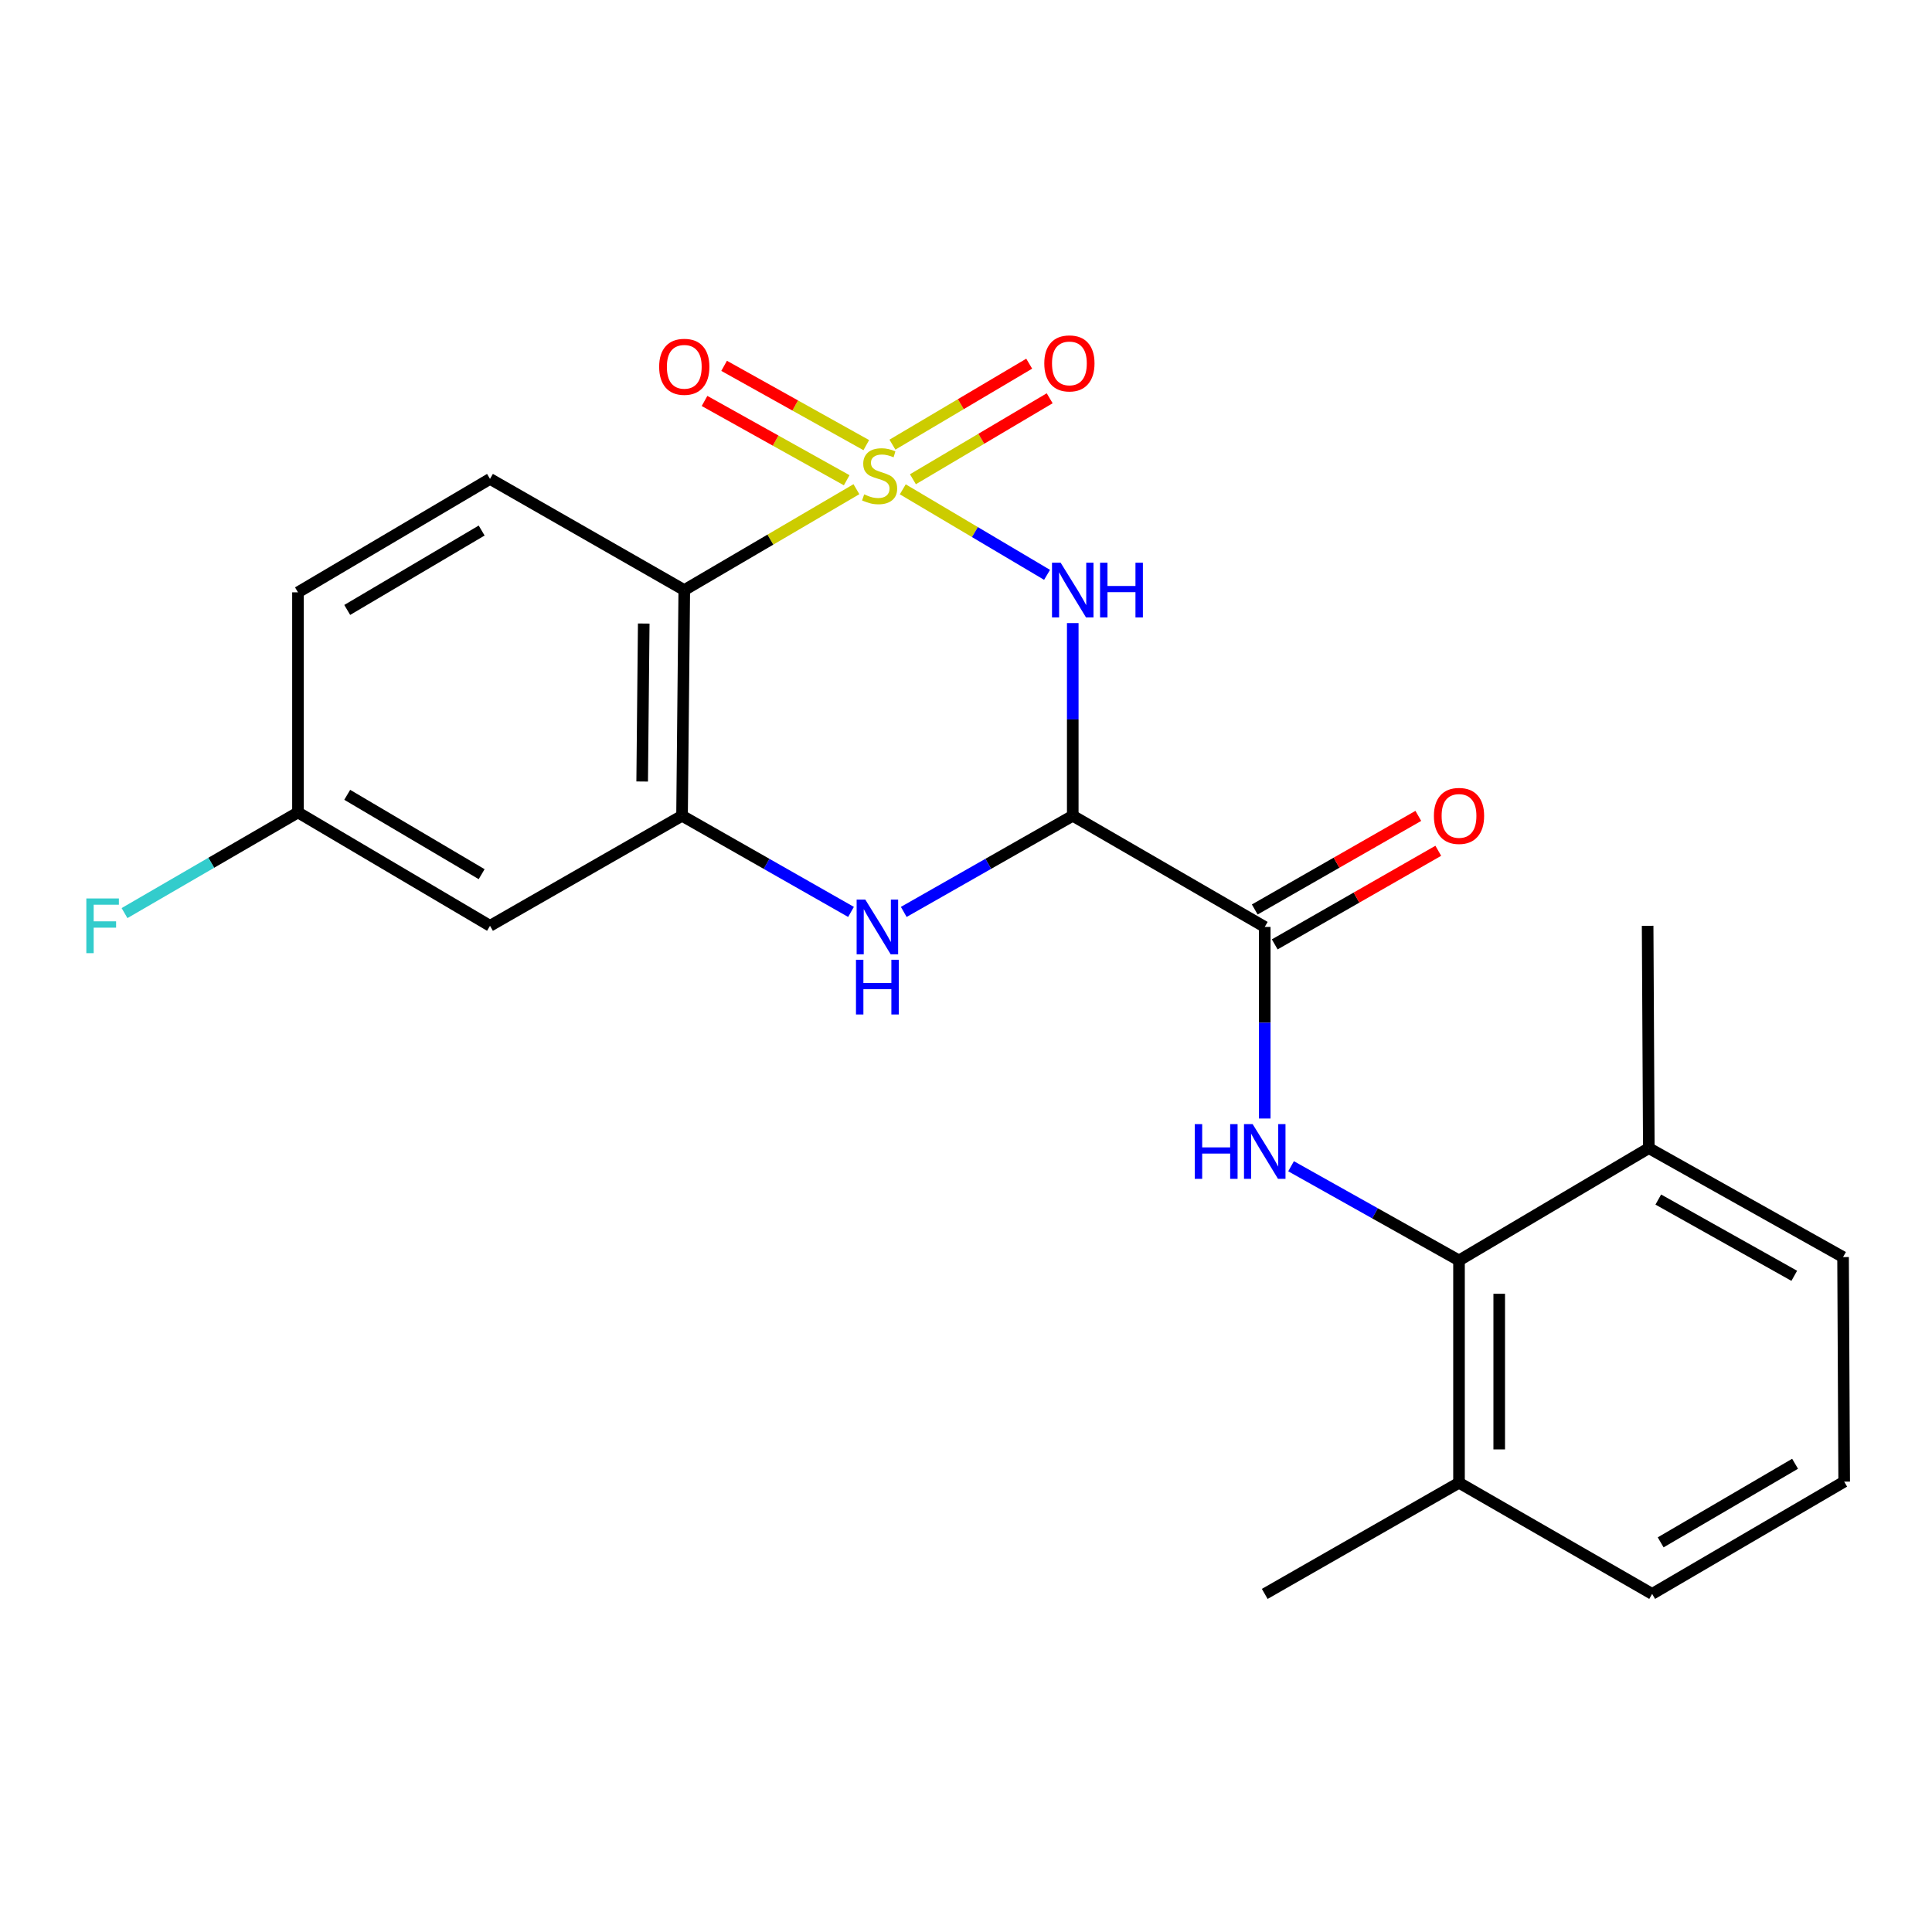 <?xml version='1.0' encoding='iso-8859-1'?>
<svg version='1.1' baseProfile='full'
              xmlns='http://www.w3.org/2000/svg'
                      xmlns:rdkit='http://www.rdkit.org/xml'
                      xmlns:xlink='http://www.w3.org/1999/xlink'
                  xml:space='preserve'
width='1000px' height='1000px' viewBox='0 0 1000 1000'>
<!-- END OF HEADER -->
<rect style='opacity:1.0;fill:#FFFFFF;stroke:none' width='1000' height='1000' x='0' y='0'> </rect>
<path class='bond-0' d='M 467.275,253.273 L 504.616,275.407' style='fill:none;fill-rule:evenodd;stroke:#CCCC00;stroke-width:6px;stroke-linecap:butt;stroke-linejoin:miter;stroke-opacity:1' />
<path class='bond-0' d='M 504.616,275.407 L 541.958,297.542' style='fill:none;fill-rule:evenodd;stroke:#0000FF;stroke-width:6px;stroke-linecap:butt;stroke-linejoin:miter;stroke-opacity:1' />
<path class='bond-2' d='M 443.28,253.207 L 398.731,279.315' style='fill:none;fill-rule:evenodd;stroke:#CCCC00;stroke-width:6px;stroke-linecap:butt;stroke-linejoin:miter;stroke-opacity:1' />
<path class='bond-2' d='M 398.731,279.315 L 354.181,305.424' style='fill:none;fill-rule:evenodd;stroke:#000000;stroke-width:6px;stroke-linecap:butt;stroke-linejoin:miter;stroke-opacity:1' />
<path class='bond-8' d='M 448.385,230.402 L 411.593,209.879' style='fill:none;fill-rule:evenodd;stroke:#CCCC00;stroke-width:6px;stroke-linecap:butt;stroke-linejoin:miter;stroke-opacity:1' />
<path class='bond-8' d='M 411.593,209.879 L 374.802,189.357' style='fill:none;fill-rule:evenodd;stroke:#FF0000;stroke-width:6px;stroke-linecap:butt;stroke-linejoin:miter;stroke-opacity:1' />
<path class='bond-8' d='M 438.247,248.577 L 401.455,228.055' style='fill:none;fill-rule:evenodd;stroke:#CCCC00;stroke-width:6px;stroke-linecap:butt;stroke-linejoin:miter;stroke-opacity:1' />
<path class='bond-8' d='M 401.455,228.055 L 364.664,207.532' style='fill:none;fill-rule:evenodd;stroke:#FF0000;stroke-width:6px;stroke-linecap:butt;stroke-linejoin:miter;stroke-opacity:1' />
<path class='bond-9' d='M 472.525,248.058 L 507.92,227.102' style='fill:none;fill-rule:evenodd;stroke:#CCCC00;stroke-width:6px;stroke-linecap:butt;stroke-linejoin:miter;stroke-opacity:1' />
<path class='bond-9' d='M 507.92,227.102 L 543.314,206.147' style='fill:none;fill-rule:evenodd;stroke:#FF0000;stroke-width:6px;stroke-linecap:butt;stroke-linejoin:miter;stroke-opacity:1' />
<path class='bond-9' d='M 461.923,230.149 L 497.317,209.194' style='fill:none;fill-rule:evenodd;stroke:#CCCC00;stroke-width:6px;stroke-linecap:butt;stroke-linejoin:miter;stroke-opacity:1' />
<path class='bond-9' d='M 497.317,209.194 L 532.712,188.239' style='fill:none;fill-rule:evenodd;stroke:#FF0000;stroke-width:6px;stroke-linecap:butt;stroke-linejoin:miter;stroke-opacity:1' />
<path class='bond-1' d='M 555.254,322.504 L 555.254,372.369' style='fill:none;fill-rule:evenodd;stroke:#0000FF;stroke-width:6px;stroke-linecap:butt;stroke-linejoin:miter;stroke-opacity:1' />
<path class='bond-1' d='M 555.254,372.369 L 555.254,422.234' style='fill:none;fill-rule:evenodd;stroke:#000000;stroke-width:6px;stroke-linecap:butt;stroke-linejoin:miter;stroke-opacity:1' />
<path class='bond-5' d='M 555.254,422.234 L 654.629,479.777' style='fill:none;fill-rule:evenodd;stroke:#000000;stroke-width:6px;stroke-linecap:butt;stroke-linejoin:miter;stroke-opacity:1' />
<path class='bond-23' d='M 555.254,422.234 L 511.518,447.122' style='fill:none;fill-rule:evenodd;stroke:#000000;stroke-width:6px;stroke-linecap:butt;stroke-linejoin:miter;stroke-opacity:1' />
<path class='bond-23' d='M 511.518,447.122 L 467.783,472.011' style='fill:none;fill-rule:evenodd;stroke:#0000FF;stroke-width:6px;stroke-linecap:butt;stroke-linejoin:miter;stroke-opacity:1' />
<path class='bond-4' d='M 354.181,305.424 L 353.025,422.234' style='fill:none;fill-rule:evenodd;stroke:#000000;stroke-width:6px;stroke-linecap:butt;stroke-linejoin:miter;stroke-opacity:1' />
<path class='bond-4' d='M 333.197,322.739 L 332.388,404.506' style='fill:none;fill-rule:evenodd;stroke:#000000;stroke-width:6px;stroke-linecap:butt;stroke-linejoin:miter;stroke-opacity:1' />
<path class='bond-11' d='M 354.181,305.424 L 253.627,247.88' style='fill:none;fill-rule:evenodd;stroke:#000000;stroke-width:6px;stroke-linecap:butt;stroke-linejoin:miter;stroke-opacity:1' />
<path class='bond-3' d='M 440.485,472.01 L 396.755,447.122' style='fill:none;fill-rule:evenodd;stroke:#0000FF;stroke-width:6px;stroke-linecap:butt;stroke-linejoin:miter;stroke-opacity:1' />
<path class='bond-3' d='M 396.755,447.122 L 353.025,422.234' style='fill:none;fill-rule:evenodd;stroke:#000000;stroke-width:6px;stroke-linecap:butt;stroke-linejoin:miter;stroke-opacity:1' />
<path class='bond-10' d='M 353.025,422.234 L 253.627,479.199' style='fill:none;fill-rule:evenodd;stroke:#000000;stroke-width:6px;stroke-linecap:butt;stroke-linejoin:miter;stroke-opacity:1' />
<path class='bond-6' d='M 654.629,479.777 L 654.629,529.361' style='fill:none;fill-rule:evenodd;stroke:#000000;stroke-width:6px;stroke-linecap:butt;stroke-linejoin:miter;stroke-opacity:1' />
<path class='bond-6' d='M 654.629,529.361 L 654.629,578.944' style='fill:none;fill-rule:evenodd;stroke:#0000FF;stroke-width:6px;stroke-linecap:butt;stroke-linejoin:miter;stroke-opacity:1' />
<path class='bond-12' d='M 659.798,488.809 L 702.126,464.586' style='fill:none;fill-rule:evenodd;stroke:#000000;stroke-width:6px;stroke-linecap:butt;stroke-linejoin:miter;stroke-opacity:1' />
<path class='bond-12' d='M 702.126,464.586 L 744.455,440.362' style='fill:none;fill-rule:evenodd;stroke:#FF0000;stroke-width:6px;stroke-linecap:butt;stroke-linejoin:miter;stroke-opacity:1' />
<path class='bond-12' d='M 649.461,470.746 L 691.79,446.523' style='fill:none;fill-rule:evenodd;stroke:#000000;stroke-width:6px;stroke-linecap:butt;stroke-linejoin:miter;stroke-opacity:1' />
<path class='bond-12' d='M 691.79,446.523 L 734.118,422.299' style='fill:none;fill-rule:evenodd;stroke:#FF0000;stroke-width:6px;stroke-linecap:butt;stroke-linejoin:miter;stroke-opacity:1' />
<path class='bond-7' d='M 668.251,603.648 L 711.717,628.023' style='fill:none;fill-rule:evenodd;stroke:#0000FF;stroke-width:6px;stroke-linecap:butt;stroke-linejoin:miter;stroke-opacity:1' />
<path class='bond-7' d='M 711.717,628.023 L 755.183,652.397' style='fill:none;fill-rule:evenodd;stroke:#000000;stroke-width:6px;stroke-linecap:butt;stroke-linejoin:miter;stroke-opacity:1' />
<path class='bond-13' d='M 755.183,652.397 L 755.183,767.473' style='fill:none;fill-rule:evenodd;stroke:#000000;stroke-width:6px;stroke-linecap:butt;stroke-linejoin:miter;stroke-opacity:1' />
<path class='bond-13' d='M 775.995,669.658 L 775.995,750.211' style='fill:none;fill-rule:evenodd;stroke:#000000;stroke-width:6px;stroke-linecap:butt;stroke-linejoin:miter;stroke-opacity:1' />
<path class='bond-14' d='M 755.183,652.397 L 853.425,594.275' style='fill:none;fill-rule:evenodd;stroke:#000000;stroke-width:6px;stroke-linecap:butt;stroke-linejoin:miter;stroke-opacity:1' />
<path class='bond-24' d='M 253.627,479.199 L 154.229,420.511' style='fill:none;fill-rule:evenodd;stroke:#000000;stroke-width:6px;stroke-linecap:butt;stroke-linejoin:miter;stroke-opacity:1' />
<path class='bond-24' d='M 249.298,452.475 L 179.72,411.393' style='fill:none;fill-rule:evenodd;stroke:#000000;stroke-width:6px;stroke-linecap:butt;stroke-linejoin:miter;stroke-opacity:1' />
<path class='bond-16' d='M 253.627,247.88 L 154.229,306.591' style='fill:none;fill-rule:evenodd;stroke:#000000;stroke-width:6px;stroke-linecap:butt;stroke-linejoin:miter;stroke-opacity:1' />
<path class='bond-16' d='M 249.302,274.606 L 179.723,315.704' style='fill:none;fill-rule:evenodd;stroke:#000000;stroke-width:6px;stroke-linecap:butt;stroke-linejoin:miter;stroke-opacity:1' />
<path class='bond-19' d='M 755.183,767.473 L 855.148,825.005' style='fill:none;fill-rule:evenodd;stroke:#000000;stroke-width:6px;stroke-linecap:butt;stroke-linejoin:miter;stroke-opacity:1' />
<path class='bond-22' d='M 755.183,767.473 L 654.629,825.005' style='fill:none;fill-rule:evenodd;stroke:#000000;stroke-width:6px;stroke-linecap:butt;stroke-linejoin:miter;stroke-opacity:1' />
<path class='bond-20' d='M 853.425,594.275 L 953.967,650.663' style='fill:none;fill-rule:evenodd;stroke:#000000;stroke-width:6px;stroke-linecap:butt;stroke-linejoin:miter;stroke-opacity:1' />
<path class='bond-20' d='M 858.326,620.885 L 928.706,660.356' style='fill:none;fill-rule:evenodd;stroke:#000000;stroke-width:6px;stroke-linecap:butt;stroke-linejoin:miter;stroke-opacity:1' />
<path class='bond-21' d='M 853.425,594.275 L 852.812,479.199' style='fill:none;fill-rule:evenodd;stroke:#000000;stroke-width:6px;stroke-linecap:butt;stroke-linejoin:miter;stroke-opacity:1' />
<path class='bond-15' d='M 154.229,420.511 L 154.229,306.591' style='fill:none;fill-rule:evenodd;stroke:#000000;stroke-width:6px;stroke-linecap:butt;stroke-linejoin:miter;stroke-opacity:1' />
<path class='bond-17' d='M 154.229,420.511 L 109.34,446.564' style='fill:none;fill-rule:evenodd;stroke:#000000;stroke-width:6px;stroke-linecap:butt;stroke-linejoin:miter;stroke-opacity:1' />
<path class='bond-17' d='M 109.34,446.564 L 64.451,472.616' style='fill:none;fill-rule:evenodd;stroke:#33CCCC;stroke-width:6px;stroke-linecap:butt;stroke-linejoin:miter;stroke-opacity:1' />
<path class='bond-18' d='M 954.545,766.895 L 953.967,650.663' style='fill:none;fill-rule:evenodd;stroke:#000000;stroke-width:6px;stroke-linecap:butt;stroke-linejoin:miter;stroke-opacity:1' />
<path class='bond-25' d='M 954.545,766.895 L 855.148,825.005' style='fill:none;fill-rule:evenodd;stroke:#000000;stroke-width:6px;stroke-linecap:butt;stroke-linejoin:miter;stroke-opacity:1' />
<path class='bond-25' d='M 929.132,757.645 L 859.554,798.322' style='fill:none;fill-rule:evenodd;stroke:#000000;stroke-width:6px;stroke-linecap:butt;stroke-linejoin:miter;stroke-opacity:1' />
<path  class='atom-0' d='M 447.29 255.889
Q 447.61 256.009, 448.93 256.569
Q 450.25 257.129, 451.69 257.489
Q 453.17 257.809, 454.61 257.809
Q 457.29 257.809, 458.85 256.529
Q 460.41 255.209, 460.41 252.929
Q 460.41 251.369, 459.61 250.409
Q 458.85 249.449, 457.65 248.929
Q 456.45 248.409, 454.45 247.809
Q 451.93 247.049, 450.41 246.329
Q 448.93 245.609, 447.85 244.089
Q 446.81 242.569, 446.81 240.009
Q 446.81 236.449, 449.21 234.249
Q 451.65 232.049, 456.45 232.049
Q 459.73 232.049, 463.45 233.609
L 462.53 236.689
Q 459.13 235.289, 456.57 235.289
Q 453.81 235.289, 452.29 236.449
Q 450.77 237.569, 450.81 239.529
Q 450.81 241.049, 451.57 241.969
Q 452.37 242.889, 453.49 243.409
Q 454.65 243.929, 456.57 244.529
Q 459.13 245.329, 460.65 246.129
Q 462.17 246.929, 463.25 248.569
Q 464.37 250.169, 464.37 252.929
Q 464.37 256.849, 461.73 258.969
Q 459.13 261.049, 454.77 261.049
Q 452.25 261.049, 450.33 260.489
Q 448.45 259.969, 446.21 259.049
L 447.29 255.889
' fill='#CCCC00'/>
<path  class='atom-1' d='M 548.994 291.264
L 558.274 306.264
Q 559.194 307.744, 560.674 310.424
Q 562.154 313.104, 562.234 313.264
L 562.234 291.264
L 565.994 291.264
L 565.994 319.584
L 562.114 319.584
L 552.154 303.184
Q 550.994 301.264, 549.754 299.064
Q 548.554 296.864, 548.194 296.184
L 548.194 319.584
L 544.514 319.584
L 544.514 291.264
L 548.994 291.264
' fill='#0000FF'/>
<path  class='atom-1' d='M 569.394 291.264
L 573.234 291.264
L 573.234 303.304
L 587.714 303.304
L 587.714 291.264
L 591.554 291.264
L 591.554 319.584
L 587.714 319.584
L 587.714 306.504
L 573.234 306.504
L 573.234 319.584
L 569.394 319.584
L 569.394 291.264
' fill='#0000FF'/>
<path  class='atom-4' d='M 447.874 465.617
L 457.154 480.617
Q 458.074 482.097, 459.554 484.777
Q 461.034 487.457, 461.114 487.617
L 461.114 465.617
L 464.874 465.617
L 464.874 493.937
L 460.994 493.937
L 451.034 477.537
Q 449.874 475.617, 448.634 473.417
Q 447.434 471.217, 447.074 470.537
L 447.074 493.937
L 443.394 493.937
L 443.394 465.617
L 447.874 465.617
' fill='#0000FF'/>
<path  class='atom-4' d='M 443.054 496.769
L 446.894 496.769
L 446.894 508.809
L 461.374 508.809
L 461.374 496.769
L 465.214 496.769
L 465.214 525.089
L 461.374 525.089
L 461.374 512.009
L 446.894 512.009
L 446.894 525.089
L 443.054 525.089
L 443.054 496.769
' fill='#0000FF'/>
<path  class='atom-7' d='M 618.409 581.849
L 622.249 581.849
L 622.249 593.889
L 636.729 593.889
L 636.729 581.849
L 640.569 581.849
L 640.569 610.169
L 636.729 610.169
L 636.729 597.089
L 622.249 597.089
L 622.249 610.169
L 618.409 610.169
L 618.409 581.849
' fill='#0000FF'/>
<path  class='atom-7' d='M 648.369 581.849
L 657.649 596.849
Q 658.569 598.329, 660.049 601.009
Q 661.529 603.689, 661.609 603.849
L 661.609 581.849
L 665.369 581.849
L 665.369 610.169
L 661.489 610.169
L 651.529 593.769
Q 650.369 591.849, 649.129 589.649
Q 647.929 587.449, 647.569 586.769
L 647.569 610.169
L 643.889 610.169
L 643.889 581.849
L 648.369 581.849
' fill='#0000FF'/>
<path  class='atom-9' d='M 341.181 189.85
Q 341.181 183.05, 344.541 179.25
Q 347.901 175.45, 354.181 175.45
Q 360.461 175.45, 363.821 179.25
Q 367.181 183.05, 367.181 189.85
Q 367.181 196.73, 363.781 200.65
Q 360.381 204.53, 354.181 204.53
Q 347.941 204.53, 344.541 200.65
Q 341.181 196.77, 341.181 189.85
M 354.181 201.33
Q 358.501 201.33, 360.821 198.45
Q 363.181 195.53, 363.181 189.85
Q 363.181 184.29, 360.821 181.49
Q 358.501 178.65, 354.181 178.65
Q 349.861 178.65, 347.501 181.45
Q 345.181 184.25, 345.181 189.85
Q 345.181 195.57, 347.501 198.45
Q 349.861 201.33, 354.181 201.33
' fill='#FF0000'/>
<path  class='atom-10' d='M 540.52 188.092
Q 540.52 181.292, 543.88 177.492
Q 547.24 173.692, 553.52 173.692
Q 559.8 173.692, 563.16 177.492
Q 566.52 181.292, 566.52 188.092
Q 566.52 194.972, 563.12 198.892
Q 559.72 202.772, 553.52 202.772
Q 547.28 202.772, 543.88 198.892
Q 540.52 195.012, 540.52 188.092
M 553.52 199.572
Q 557.84 199.572, 560.16 196.692
Q 562.52 193.772, 562.52 188.092
Q 562.52 182.532, 560.16 179.732
Q 557.84 176.892, 553.52 176.892
Q 549.2 176.892, 546.84 179.692
Q 544.52 182.492, 544.52 188.092
Q 544.52 193.812, 546.84 196.692
Q 549.2 199.572, 553.52 199.572
' fill='#FF0000'/>
<path  class='atom-13' d='M 742.183 422.314
Q 742.183 415.514, 745.543 411.714
Q 748.903 407.914, 755.183 407.914
Q 761.463 407.914, 764.823 411.714
Q 768.183 415.514, 768.183 422.314
Q 768.183 429.194, 764.783 433.114
Q 761.383 436.994, 755.183 436.994
Q 748.943 436.994, 745.543 433.114
Q 742.183 429.234, 742.183 422.314
M 755.183 433.794
Q 759.503 433.794, 761.823 430.914
Q 764.183 427.994, 764.183 422.314
Q 764.183 416.754, 761.823 413.954
Q 759.503 411.114, 755.183 411.114
Q 750.863 411.114, 748.503 413.914
Q 746.183 416.714, 746.183 422.314
Q 746.183 428.034, 748.503 430.914
Q 750.863 433.794, 755.183 433.794
' fill='#FF0000'/>
<path  class='atom-18' d='M 44.689 465.039
L 61.529 465.039
L 61.529 468.279
L 48.489 468.279
L 48.489 476.879
L 60.089 476.879
L 60.089 480.159
L 48.489 480.159
L 48.489 493.359
L 44.689 493.359
L 44.689 465.039
' fill='#33CCCC'/>
</svg>

